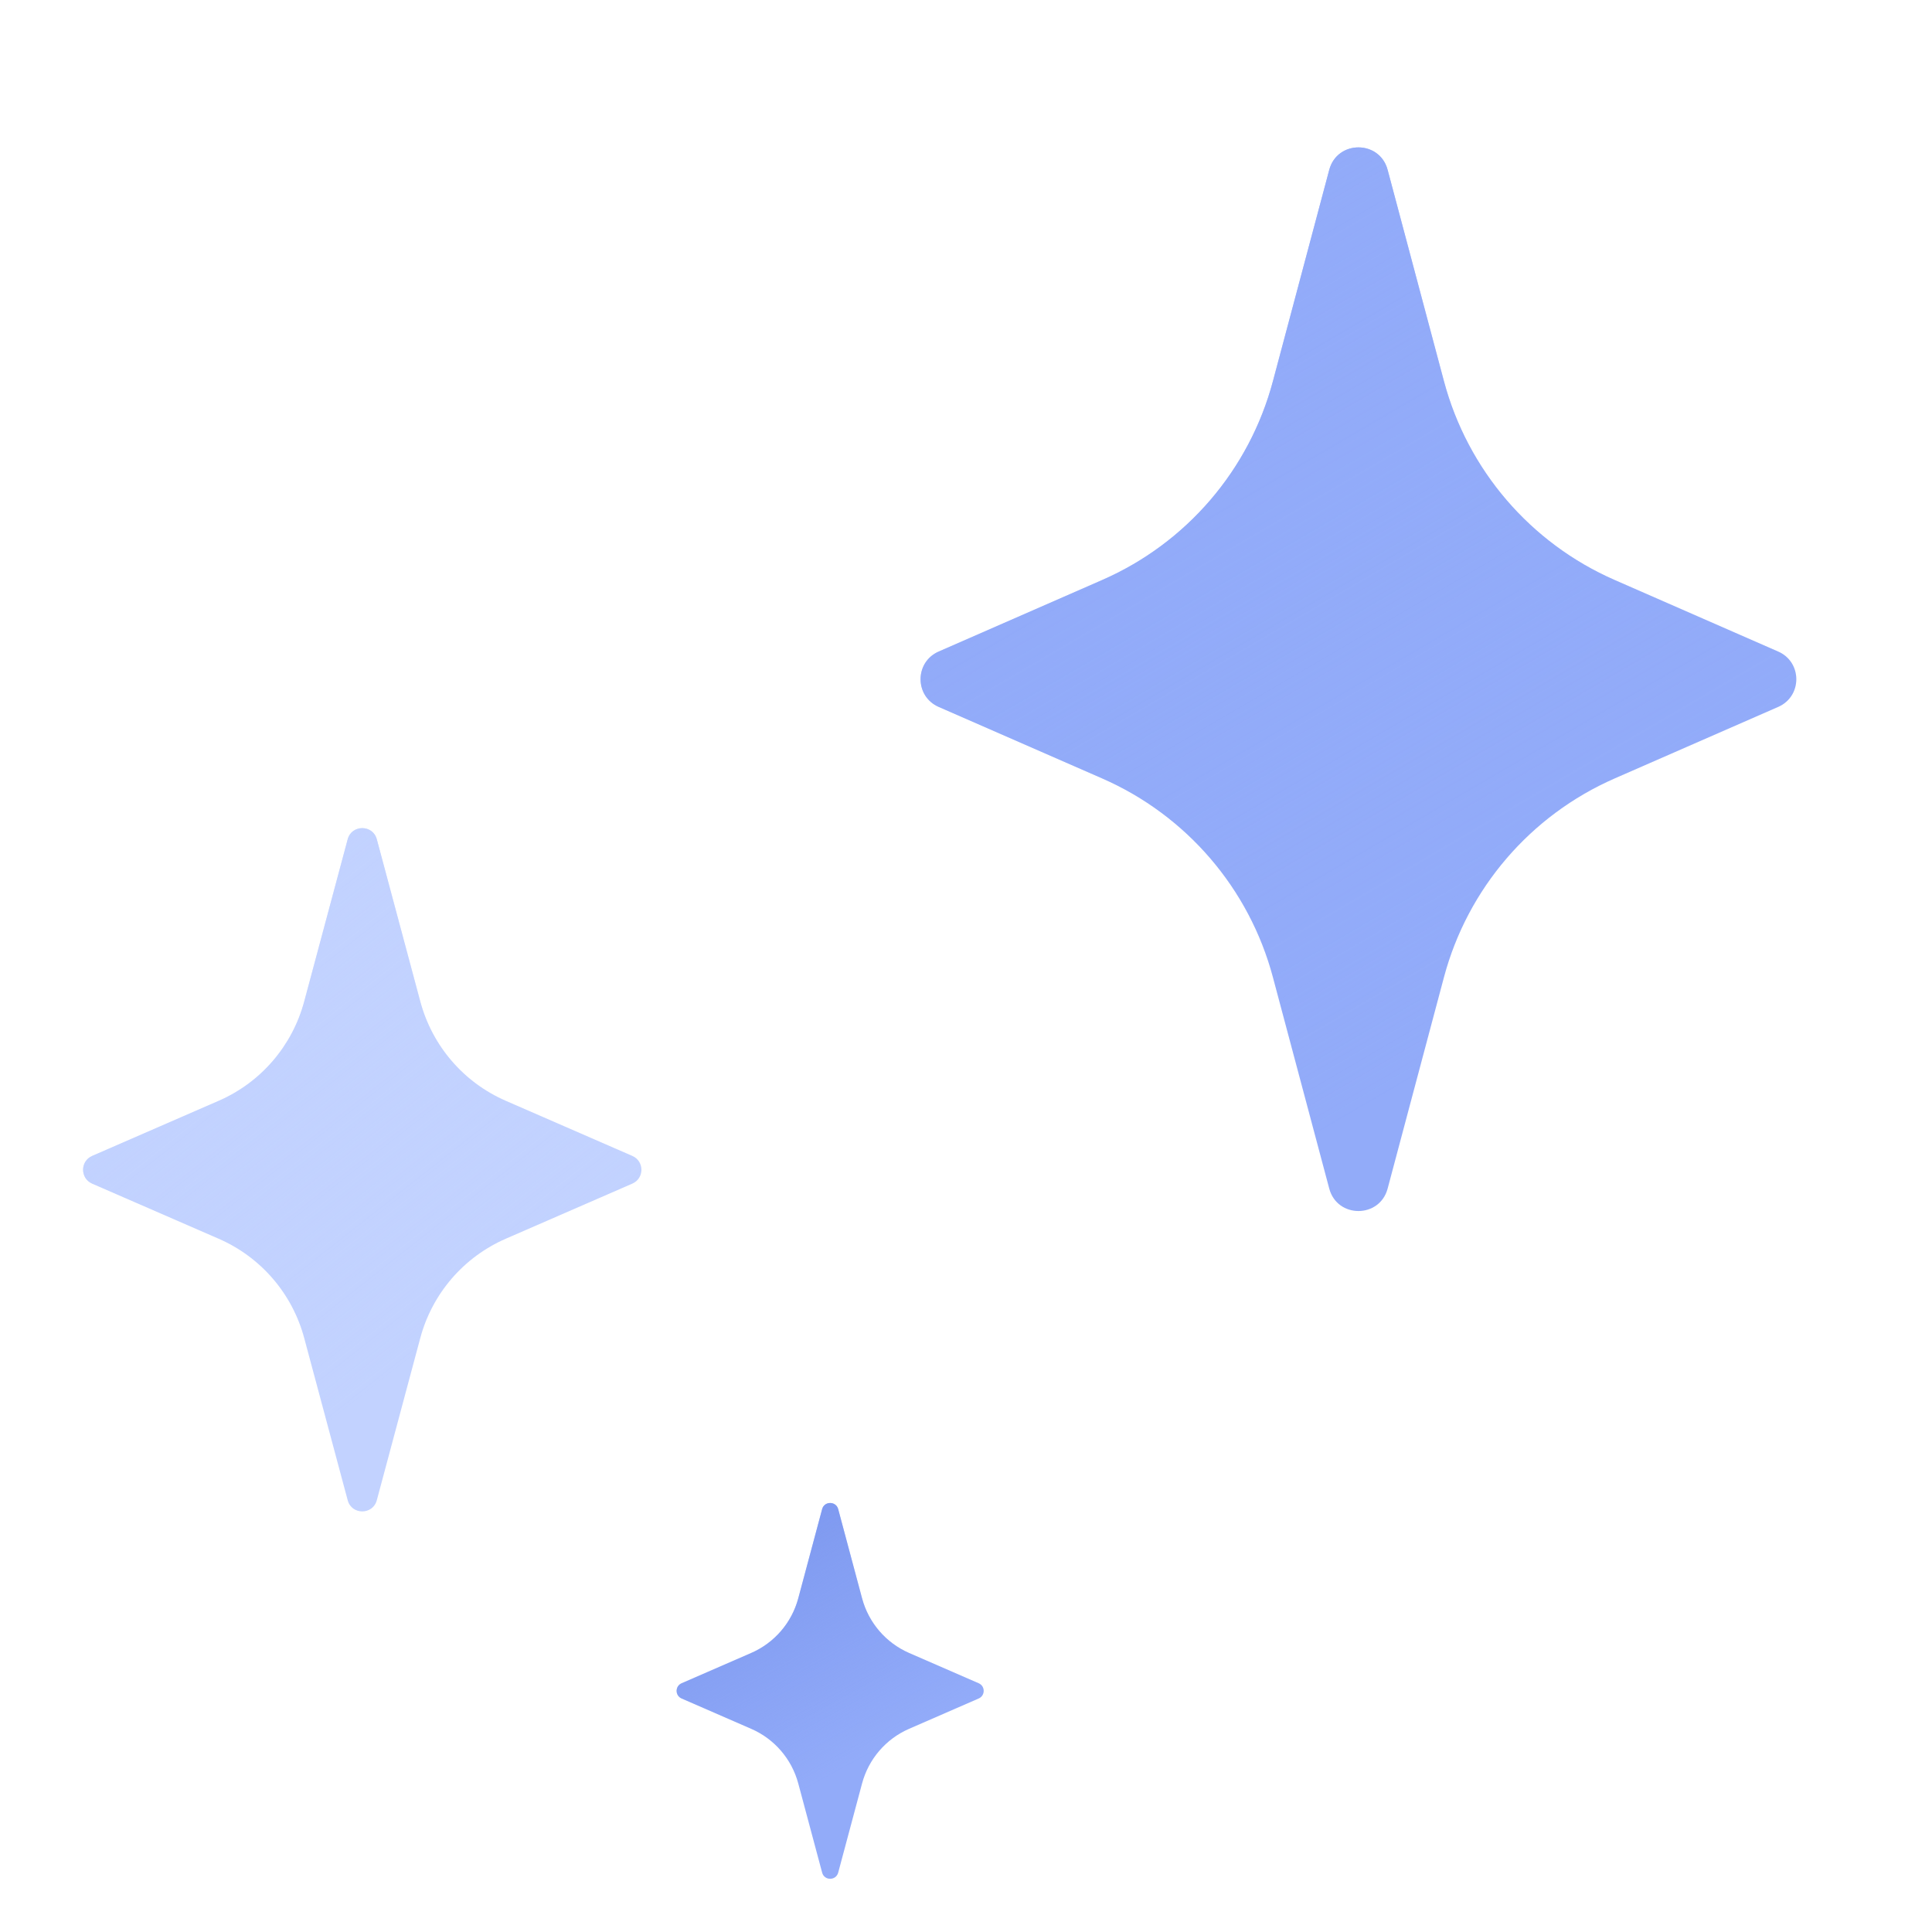 <?xml version="1.0" encoding="utf-8"?>
<svg xmlns="http://www.w3.org/2000/svg" fill="none" height="100%" overflow="visible" preserveAspectRatio="none" style="display: block;" viewBox="0 0 52 52" width="100%">
<g id="Frame 1000012986">
<path d="M35.777 4.571C35.992 3.766 37.133 3.766 37.348 4.571L38.864 10.259C39.501 12.649 41.192 14.619 43.458 15.61L47.861 17.537C48.51 17.821 48.51 18.742 47.861 19.026L43.458 20.952C41.192 21.944 39.501 23.913 38.864 26.303L37.348 31.992C37.133 32.796 35.992 32.796 35.777 31.992L34.261 26.303C33.624 23.913 31.933 21.944 29.667 20.952L25.264 19.026C24.615 18.742 24.615 17.821 25.264 17.537L29.667 15.61C31.933 14.619 33.624 12.649 34.261 10.259L35.777 4.571Z" fill="#92ABF9" id="Star 1"/>
<g filter="url(#filter0_n_0_11240)" id="Star 4">
<path d="M35.777 4.571C35.992 3.766 37.133 3.766 37.348 4.571L38.864 10.259C39.501 12.649 41.192 14.619 43.458 15.61L47.861 17.537C48.51 17.821 48.51 18.742 47.861 19.026L43.458 20.952C41.192 21.944 39.501 23.913 38.864 26.303L37.348 31.992C37.133 32.796 35.992 32.796 35.777 31.992L34.261 26.303C33.624 23.913 31.933 21.944 29.667 20.952L25.264 19.026C24.615 18.742 24.615 17.821 25.264 17.537L29.667 15.61C31.933 14.619 33.624 12.649 34.261 10.259L35.777 4.571Z" fill="url(#paint0_linear_0_11240)"/>
</g>
<path d="M9.358 22.59C9.465 22.189 10.035 22.189 10.142 22.59L11.312 26.955C11.632 28.151 12.479 29.135 13.614 29.629L17.02 31.112C17.345 31.254 17.345 31.715 17.02 31.857L13.614 33.34C12.479 33.834 11.632 34.818 11.312 36.013L10.142 40.379C10.035 40.78 9.465 40.78 9.358 40.379L8.188 36.013C7.868 34.818 7.021 33.834 5.886 33.34L2.48 31.857C2.155 31.715 2.155 31.254 2.48 31.112L5.886 29.629C7.021 29.135 7.868 28.151 8.188 26.955L9.358 22.59Z" fill="#C2D2FF" id="Star 2"/>
<g filter="url(#filter1_n_0_11240)" id="Star 5">
<path d="M9.358 22.59C9.465 22.189 10.035 22.189 10.142 22.59L11.312 26.955C11.632 28.151 12.479 29.135 13.614 29.629L17.02 31.112C17.345 31.254 17.345 31.715 17.02 31.857L13.614 33.34C12.479 33.834 11.632 34.818 11.312 36.013L10.142 40.379C10.035 40.78 9.465 40.78 9.358 40.379L8.188 36.013C7.868 34.818 7.021 33.834 5.886 33.34L2.48 31.857C2.155 31.715 2.155 31.254 2.48 31.112L5.886 29.629C7.021 29.135 7.868 28.151 8.188 26.955L9.358 22.59Z" fill="url(#paint1_linear_0_11240)"/>
</g>
<path d="M22.128 40.618C22.187 40.398 22.5 40.398 22.56 40.618L23.203 43.019C23.379 43.677 23.845 44.218 24.469 44.49L26.342 45.305C26.521 45.383 26.521 45.637 26.342 45.715L24.469 46.531C23.845 46.802 23.379 47.344 23.203 48.001L22.56 50.402C22.5 50.623 22.187 50.623 22.128 50.402L21.485 48.001C21.309 47.344 20.843 46.802 20.218 46.531L18.346 45.715C18.166 45.637 18.166 45.383 18.346 45.305L20.218 44.49C20.843 44.218 21.309 43.677 21.485 43.019L22.128 40.618Z" fill="#92ABF9" id="Star 3"/>
<g filter="url(#filter2_n_0_11240)" id="Star 6">
<path d="M22.128 40.618C22.187 40.398 22.5 40.398 22.56 40.618L23.203 43.019C23.379 43.677 23.845 44.218 24.469 44.49L26.342 45.305C26.521 45.383 26.521 45.637 26.342 45.715L24.469 46.531C23.845 46.802 23.379 47.344 23.203 48.001L22.56 50.402C22.5 50.623 22.187 50.623 22.128 50.402L21.485 48.001C21.309 47.344 20.843 46.802 20.218 46.531L18.346 45.715C18.166 45.637 18.166 45.383 18.346 45.305L20.218 44.49C20.843 44.218 21.309 43.677 21.485 43.019L22.128 40.618Z" fill="url(#paint2_linear_0_11240)"/>
</g>
</g>
<defs>
<filter color-interpolation-filters="sRGB" filterUnits="userSpaceOnUse" height="28.628" id="filter0_n_0_11240" width="23.571" x="24.777" y="3.967">
<feFlood flood-opacity="0" result="BackgroundImageFix"/>
<feBlend in="SourceGraphic" in2="BackgroundImageFix" mode="normal" result="shape"/>
<feTurbulence baseFrequency="2.462 2.462" numOctaves="3" result="noise" seed="8824" stitchTiles="stitch" type="fractalNoise"/>
<feColorMatrix in="noise" result="alphaNoise" type="luminanceToAlpha"/>
<feComponentTransfer in="alphaNoise" result="coloredNoise1">
<feFuncA tableValues="1 1 1 1 1 1 1 1 1 1 1 1 1 1 1 1 1 1 1 1 1 1 1 1 1 1 1 1 1 1 1 1 1 1 1 1 1 1 1 1 1 1 1 1 1 1 1 1 1 1 1 0 0 0 0 0 0 0 0 0 0 0 0 0 0 0 0 0 0 0 0 0 0 0 0 0 0 0 0 0 0 0 0 0 0 0 0 0 0 0 0 0 0 0 0 0 0 0 0 0" type="discrete"/>
</feComponentTransfer>
<feComposite in="coloredNoise1" in2="shape" operator="in" result="noise1Clipped"/>
<feFlood flood-color="#E0E8FF" result="color1Flood"/>
<feComposite in="color1Flood" in2="noise1Clipped" operator="in" result="color1"/>
<feMerge result="effect1_noise_0_11240">
<feMergeNode in="shape"/>
<feMergeNode in="color1"/>
</feMerge>
</filter>
<filter color-interpolation-filters="sRGB" filterUnits="userSpaceOnUse" height="18.391" id="filter1_n_0_11240" width="15.027" x="2.236" y="22.289">
<feFlood flood-opacity="0" result="BackgroundImageFix"/>
<feBlend in="SourceGraphic" in2="BackgroundImageFix" mode="normal" result="shape"/>
<feTurbulence baseFrequency="2.462 2.462" numOctaves="3" result="noise" seed="2620" stitchTiles="stitch" type="fractalNoise"/>
<feColorMatrix in="noise" result="alphaNoise" type="luminanceToAlpha"/>
<feComponentTransfer in="alphaNoise" result="coloredNoise1">
<feFuncA tableValues="1 1 1 1 1 1 1 1 1 1 1 1 1 1 1 1 1 1 1 1 1 1 1 1 1 1 1 1 1 1 1 1 1 1 1 1 1 1 1 1 1 1 1 1 1 1 1 1 1 1 1 0 0 0 0 0 0 0 0 0 0 0 0 0 0 0 0 0 0 0 0 0 0 0 0 0 0 0 0 0 0 0 0 0 0 0 0 0 0 0 0 0 0 0 0 0 0 0 0 0" type="discrete"/>
</feComponentTransfer>
<feComposite in="coloredNoise1" in2="shape" operator="in" result="noise1Clipped"/>
<feFlood flood-color="#7694F6" result="color1Flood"/>
<feComposite in="color1Flood" in2="noise1Clipped" operator="in" result="color1"/>
<feMerge result="effect1_noise_0_11240">
<feMergeNode in="shape"/>
<feMergeNode in="color1"/>
</feMerge>
</filter>
<filter color-interpolation-filters="sRGB" filterUnits="userSpaceOnUse" height="10.115" id="filter2_n_0_11240" width="8.265" x="18.211" y="40.453">
<feFlood flood-opacity="0" result="BackgroundImageFix"/>
<feBlend in="SourceGraphic" in2="BackgroundImageFix" mode="normal" result="shape"/>
<feTurbulence baseFrequency="2.462 2.462" numOctaves="3" result="noise" seed="432" stitchTiles="stitch" type="fractalNoise"/>
<feColorMatrix in="noise" result="alphaNoise" type="luminanceToAlpha"/>
<feComponentTransfer in="alphaNoise" result="coloredNoise1">
<feFuncA tableValues="1 1 1 1 1 1 1 1 1 1 1 1 1 1 1 1 1 1 1 1 1 1 1 1 1 1 1 1 1 1 1 1 1 1 1 1 1 1 1 1 1 1 1 1 1 1 1 1 1 1 1 0 0 0 0 0 0 0 0 0 0 0 0 0 0 0 0 0 0 0 0 0 0 0 0 0 0 0 0 0 0 0 0 0 0 0 0 0 0 0 0 0 0 0 0 0 0 0 0 0" type="discrete"/>
</feComponentTransfer>
<feComposite in="coloredNoise1" in2="shape" operator="in" result="noise1Clipped"/>
<feFlood flood-color="#E0E8FF" result="color1Flood"/>
<feComposite in="color1Flood" in2="noise1Clipped" operator="in" result="color1"/>
<feMerge result="effect1_noise_0_11240">
<feMergeNode in="shape"/>
<feMergeNode in="color1"/>
</feMerge>
</filter>
<linearGradient gradientUnits="userSpaceOnUse" id="paint0_linear_0_11240" x1="26.406" x2="41.844" y1="0.406" y2="26.812">
<stop stop-color="#92ABF9"/>
<stop offset="1" stop-color="#92ABF9" stop-opacity="0"/>
</linearGradient>
<linearGradient gradientUnits="userSpaceOnUse" id="paint1_linear_0_11240" x1="0.406" x2="12.594" y1="19.906" y2="35.344">
<stop stop-color="#C2D2FF"/>
<stop offset="1" stop-color="#C2D2FF" stop-opacity="0"/>
</linearGradient>
<linearGradient gradientUnits="userSpaceOnUse" id="paint2_linear_0_11240" x1="18.688" x2="23.562" y1="38.188" y2="47.125">
<stop stop-color="#7490EB"/>
<stop offset="1" stop-color="#7490EB" stop-opacity="0"/>
</linearGradient>
</defs>
</svg>